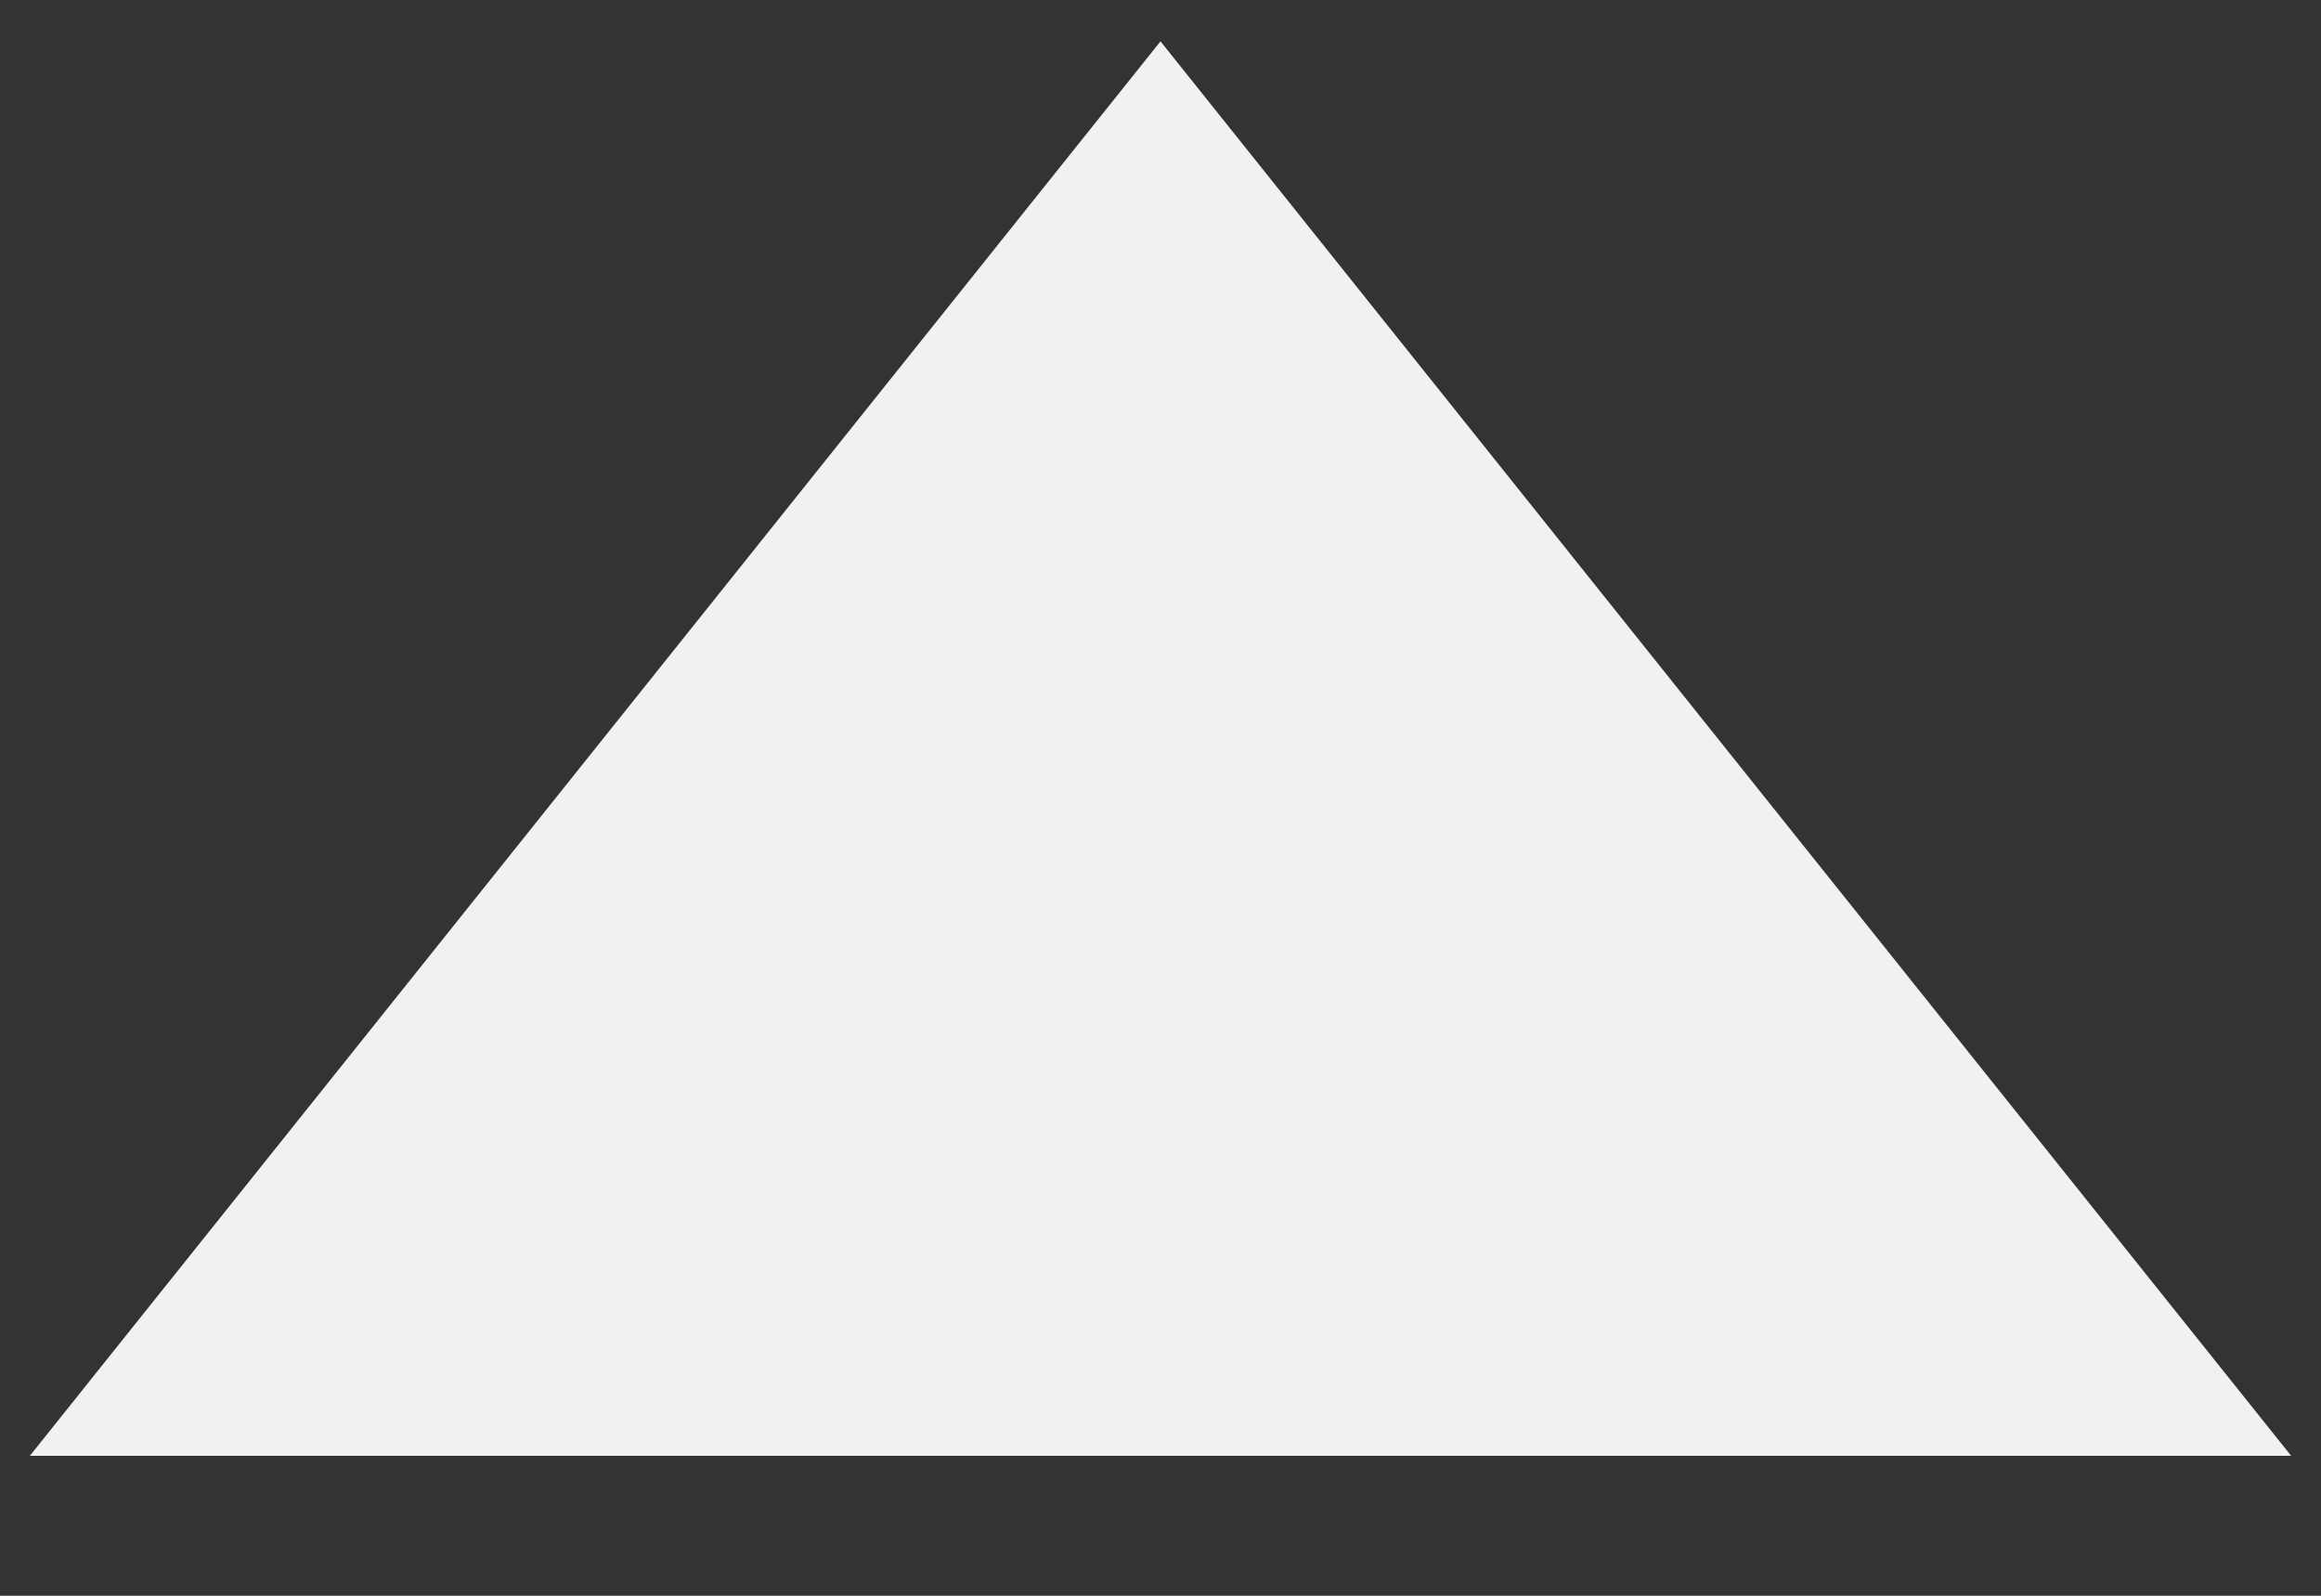 <svg width="16" height="11" viewBox="0 0 16 11" fill="none" xmlns="http://www.w3.org/2000/svg">
<rect x="0" y="0" width="16" height="11" fill="#333333" stroke="none"/>
<path d="M8 0.285L15.794 10.035L0.206 10.035L8 0.285Z" fill="#F0F1F3"/>
</svg>
